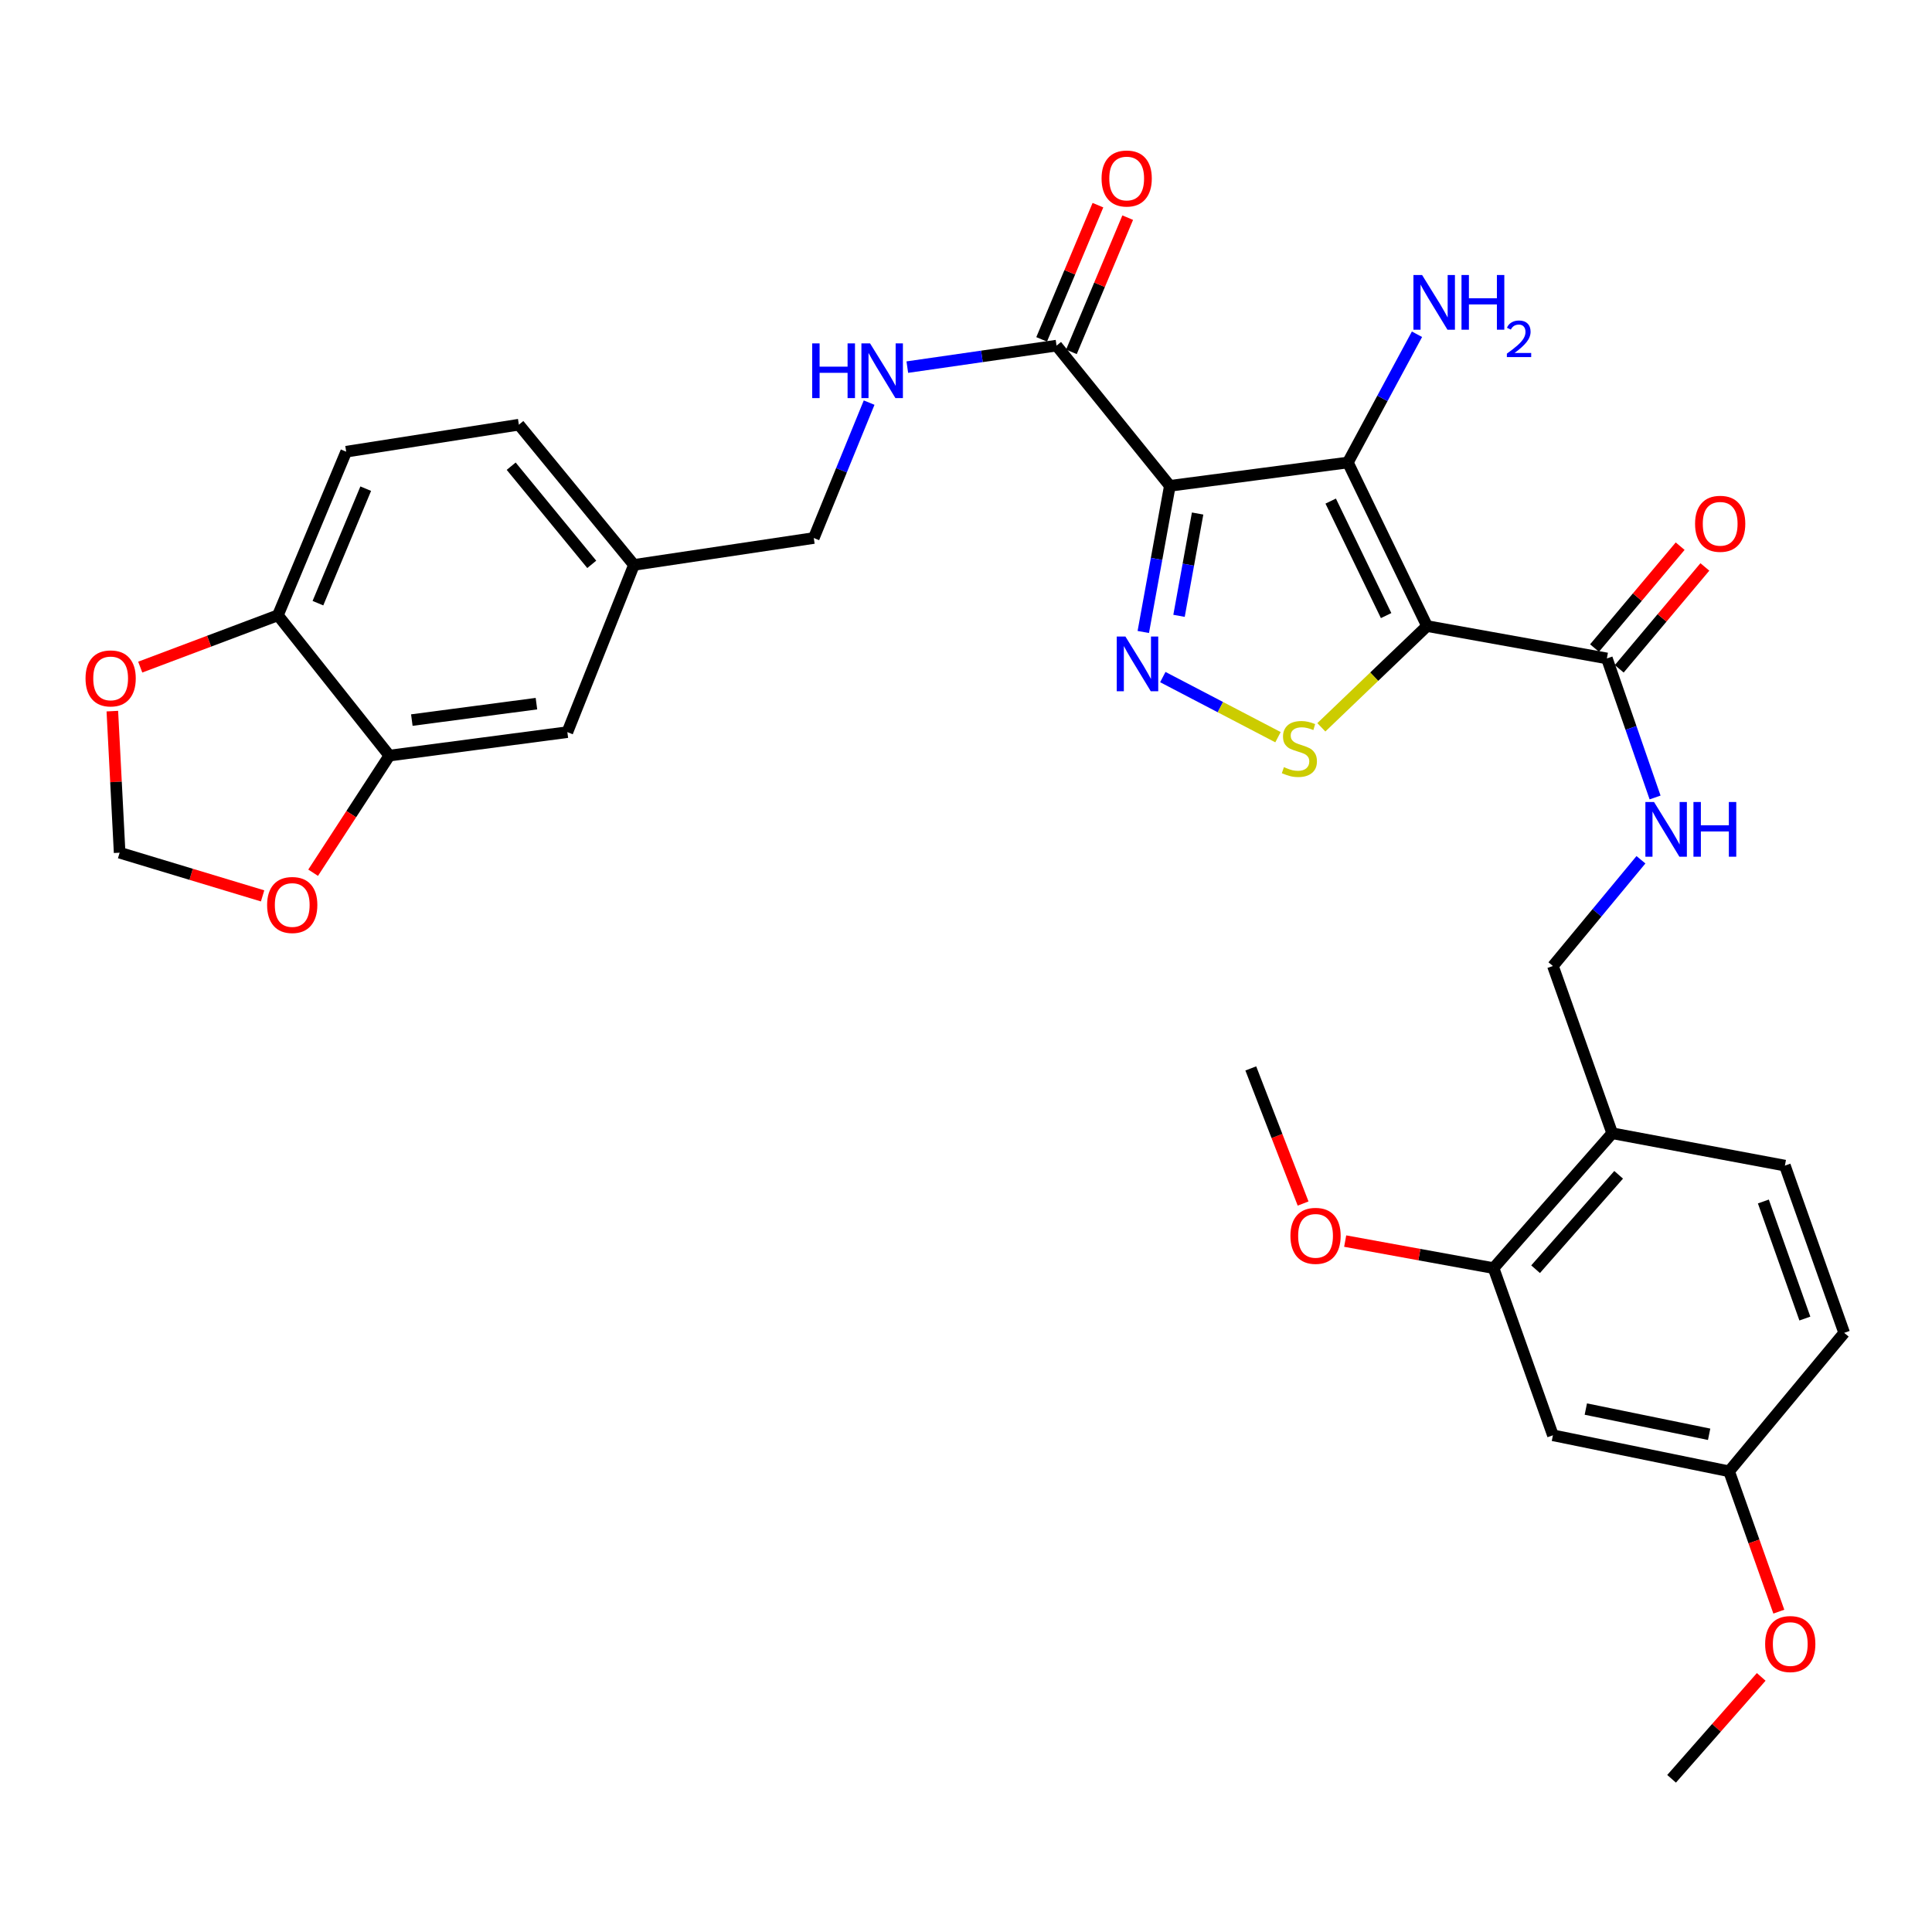 <?xml version='1.0' encoding='iso-8859-1'?>
<svg version='1.1' baseProfile='full'
              xmlns='http://www.w3.org/2000/svg'
                      xmlns:rdkit='http://www.rdkit.org/xml'
                      xmlns:xlink='http://www.w3.org/1999/xlink'
                  xml:space='preserve'
width='1000px' height='1000px' viewBox='0 0 1000 1000'>
<!-- END OF HEADER -->
<rect style='opacity:1.0;fill:#FFFFFF;stroke:none' width='1000' height='1000' x='0' y='0'> </rect>
<path class='bond-1' d='M 738.636,324.05 L 697.658,239.382' style='fill:none;fill-rule:evenodd;stroke:#000000;stroke-width:6px;stroke-linecap:butt;stroke-linejoin:miter;stroke-opacity:1' />
<path class='bond-1' d='M 717.451,318.628 L 688.766,259.361' style='fill:none;fill-rule:evenodd;stroke:#000000;stroke-width:6px;stroke-linecap:butt;stroke-linejoin:miter;stroke-opacity:1' />
<path class='bond-3' d='M 738.636,324.05 L 711.282,350.255' style='fill:none;fill-rule:evenodd;stroke:#000000;stroke-width:6px;stroke-linecap:butt;stroke-linejoin:miter;stroke-opacity:1' />
<path class='bond-3' d='M 711.282,350.255 L 683.928,376.46' style='fill:none;fill-rule:evenodd;stroke:#CCCC00;stroke-width:6px;stroke-linecap:butt;stroke-linejoin:miter;stroke-opacity:1' />
<path class='bond-4' d='M 738.636,324.05 L 831.722,340.803' style='fill:none;fill-rule:evenodd;stroke:#000000;stroke-width:6px;stroke-linecap:butt;stroke-linejoin:miter;stroke-opacity:1' />
<path class='bond-0' d='M 605.509,251.467 L 697.658,239.382' style='fill:none;fill-rule:evenodd;stroke:#000000;stroke-width:6px;stroke-linecap:butt;stroke-linejoin:miter;stroke-opacity:1' />
<path class='bond-5' d='M 605.509,251.467 L 546.859,178.894' style='fill:none;fill-rule:evenodd;stroke:#000000;stroke-width:6px;stroke-linecap:butt;stroke-linejoin:miter;stroke-opacity:1' />
<path class='bond-32' d='M 605.509,251.467 L 598.637,289.29' style='fill:none;fill-rule:evenodd;stroke:#000000;stroke-width:6px;stroke-linecap:butt;stroke-linejoin:miter;stroke-opacity:1' />
<path class='bond-32' d='M 598.637,289.29 L 591.764,327.114' style='fill:none;fill-rule:evenodd;stroke:#0000FF;stroke-width:6px;stroke-linecap:butt;stroke-linejoin:miter;stroke-opacity:1' />
<path class='bond-32' d='M 619.885,265.801 L 615.074,292.277' style='fill:none;fill-rule:evenodd;stroke:#000000;stroke-width:6px;stroke-linecap:butt;stroke-linejoin:miter;stroke-opacity:1' />
<path class='bond-32' d='M 615.074,292.277 L 610.263,318.754' style='fill:none;fill-rule:evenodd;stroke:#0000FF;stroke-width:6px;stroke-linecap:butt;stroke-linejoin:miter;stroke-opacity:1' />
<path class='bond-15' d='M 697.658,239.382 L 715.544,206.197' style='fill:none;fill-rule:evenodd;stroke:#000000;stroke-width:6px;stroke-linecap:butt;stroke-linejoin:miter;stroke-opacity:1' />
<path class='bond-15' d='M 715.544,206.197 L 733.43,173.011' style='fill:none;fill-rule:evenodd;stroke:#0000FF;stroke-width:6px;stroke-linecap:butt;stroke-linejoin:miter;stroke-opacity:1' />
<path class='bond-2' d='M 601.868,350.454 L 631.677,366.012' style='fill:none;fill-rule:evenodd;stroke:#0000FF;stroke-width:6px;stroke-linecap:butt;stroke-linejoin:miter;stroke-opacity:1' />
<path class='bond-2' d='M 631.677,366.012 L 661.486,381.571' style='fill:none;fill-rule:evenodd;stroke:#CCCC00;stroke-width:6px;stroke-linecap:butt;stroke-linejoin:miter;stroke-opacity:1' />
<path class='bond-6' d='M 831.722,340.803 L 844.195,376.789' style='fill:none;fill-rule:evenodd;stroke:#000000;stroke-width:6px;stroke-linecap:butt;stroke-linejoin:miter;stroke-opacity:1' />
<path class='bond-6' d='M 844.195,376.789 L 856.668,412.775' style='fill:none;fill-rule:evenodd;stroke:#0000FF;stroke-width:6px;stroke-linecap:butt;stroke-linejoin:miter;stroke-opacity:1' />
<path class='bond-18' d='M 838.116,346.178 L 860.277,319.812' style='fill:none;fill-rule:evenodd;stroke:#000000;stroke-width:6px;stroke-linecap:butt;stroke-linejoin:miter;stroke-opacity:1' />
<path class='bond-18' d='M 860.277,319.812 L 882.437,293.446' style='fill:none;fill-rule:evenodd;stroke:#FF0000;stroke-width:6px;stroke-linecap:butt;stroke-linejoin:miter;stroke-opacity:1' />
<path class='bond-18' d='M 825.327,335.428 L 847.487,309.062' style='fill:none;fill-rule:evenodd;stroke:#000000;stroke-width:6px;stroke-linecap:butt;stroke-linejoin:miter;stroke-opacity:1' />
<path class='bond-18' d='M 847.487,309.062 L 869.647,282.697' style='fill:none;fill-rule:evenodd;stroke:#FF0000;stroke-width:6px;stroke-linecap:butt;stroke-linejoin:miter;stroke-opacity:1' />
<path class='bond-10' d='M 546.859,178.894 L 508.241,184.458' style='fill:none;fill-rule:evenodd;stroke:#000000;stroke-width:6px;stroke-linecap:butt;stroke-linejoin:miter;stroke-opacity:1' />
<path class='bond-10' d='M 508.241,184.458 L 469.624,190.022' style='fill:none;fill-rule:evenodd;stroke:#0000FF;stroke-width:6px;stroke-linecap:butt;stroke-linejoin:miter;stroke-opacity:1' />
<path class='bond-19' d='M 554.562,182.125 L 569.13,147.389' style='fill:none;fill-rule:evenodd;stroke:#000000;stroke-width:6px;stroke-linecap:butt;stroke-linejoin:miter;stroke-opacity:1' />
<path class='bond-19' d='M 569.13,147.389 L 583.698,112.653' style='fill:none;fill-rule:evenodd;stroke:#FF0000;stroke-width:6px;stroke-linecap:butt;stroke-linejoin:miter;stroke-opacity:1' />
<path class='bond-19' d='M 539.155,175.663 L 553.723,140.927' style='fill:none;fill-rule:evenodd;stroke:#000000;stroke-width:6px;stroke-linecap:butt;stroke-linejoin:miter;stroke-opacity:1' />
<path class='bond-19' d='M 553.723,140.927 L 568.291,106.191' style='fill:none;fill-rule:evenodd;stroke:#FF0000;stroke-width:6px;stroke-linecap:butt;stroke-linejoin:miter;stroke-opacity:1' />
<path class='bond-17' d='M 849.352,445.011 L 826.572,472.506' style='fill:none;fill-rule:evenodd;stroke:#0000FF;stroke-width:6px;stroke-linecap:butt;stroke-linejoin:miter;stroke-opacity:1' />
<path class='bond-17' d='M 826.572,472.506 L 803.793,500.002' style='fill:none;fill-rule:evenodd;stroke:#000000;stroke-width:6px;stroke-linecap:butt;stroke-linejoin:miter;stroke-opacity:1' />
<path class='bond-7' d='M 201.526,391.1 L 293.665,378.95' style='fill:none;fill-rule:evenodd;stroke:#000000;stroke-width:6px;stroke-linecap:butt;stroke-linejoin:miter;stroke-opacity:1' />
<path class='bond-7' d='M 213.163,372.714 L 277.66,364.209' style='fill:none;fill-rule:evenodd;stroke:#000000;stroke-width:6px;stroke-linecap:butt;stroke-linejoin:miter;stroke-opacity:1' />
<path class='bond-13' d='M 201.526,391.1 L 181.801,421.409' style='fill:none;fill-rule:evenodd;stroke:#000000;stroke-width:6px;stroke-linecap:butt;stroke-linejoin:miter;stroke-opacity:1' />
<path class='bond-13' d='M 181.801,421.409 L 162.076,451.718' style='fill:none;fill-rule:evenodd;stroke:#FF0000;stroke-width:6px;stroke-linecap:butt;stroke-linejoin:miter;stroke-opacity:1' />
<path class='bond-34' d='M 201.526,391.1 L 143.841,318.471' style='fill:none;fill-rule:evenodd;stroke:#000000;stroke-width:6px;stroke-linecap:butt;stroke-linejoin:miter;stroke-opacity:1' />
<path class='bond-8' d='M 834.478,586.571 L 803.793,500.002' style='fill:none;fill-rule:evenodd;stroke:#000000;stroke-width:6px;stroke-linecap:butt;stroke-linejoin:miter;stroke-opacity:1' />
<path class='bond-9' d='M 834.478,586.571 L 773.062,656.379' style='fill:none;fill-rule:evenodd;stroke:#000000;stroke-width:6px;stroke-linecap:butt;stroke-linejoin:miter;stroke-opacity:1' />
<path class='bond-9' d='M 837.809,608.078 L 794.817,656.943' style='fill:none;fill-rule:evenodd;stroke:#000000;stroke-width:6px;stroke-linecap:butt;stroke-linejoin:miter;stroke-opacity:1' />
<path class='bond-21' d='M 834.478,586.571 L 923.86,603.316' style='fill:none;fill-rule:evenodd;stroke:#000000;stroke-width:6px;stroke-linecap:butt;stroke-linejoin:miter;stroke-opacity:1' />
<path class='bond-11' d='M 773.062,656.379 L 803.793,742.902' style='fill:none;fill-rule:evenodd;stroke:#000000;stroke-width:6px;stroke-linecap:butt;stroke-linejoin:miter;stroke-opacity:1' />
<path class='bond-27' d='M 773.062,656.379 L 734.663,649.381' style='fill:none;fill-rule:evenodd;stroke:#000000;stroke-width:6px;stroke-linecap:butt;stroke-linejoin:miter;stroke-opacity:1' />
<path class='bond-27' d='M 734.663,649.381 L 696.264,642.384' style='fill:none;fill-rule:evenodd;stroke:#FF0000;stroke-width:6px;stroke-linecap:butt;stroke-linejoin:miter;stroke-opacity:1' />
<path class='bond-25' d='M 449.86,208.396 L 435.537,243.436' style='fill:none;fill-rule:evenodd;stroke:#0000FF;stroke-width:6px;stroke-linecap:butt;stroke-linejoin:miter;stroke-opacity:1' />
<path class='bond-25' d='M 435.537,243.436 L 421.213,278.477' style='fill:none;fill-rule:evenodd;stroke:#000000;stroke-width:6px;stroke-linecap:butt;stroke-linejoin:miter;stroke-opacity:1' />
<path class='bond-33' d='M 803.793,742.902 L 894.976,761.549' style='fill:none;fill-rule:evenodd;stroke:#000000;stroke-width:6px;stroke-linecap:butt;stroke-linejoin:miter;stroke-opacity:1' />
<path class='bond-33' d='M 820.818,729.331 L 884.646,742.384' style='fill:none;fill-rule:evenodd;stroke:#000000;stroke-width:6px;stroke-linecap:butt;stroke-linejoin:miter;stroke-opacity:1' />
<path class='bond-12' d='M 143.841,318.471 L 179.185,233.795' style='fill:none;fill-rule:evenodd;stroke:#000000;stroke-width:6px;stroke-linecap:butt;stroke-linejoin:miter;stroke-opacity:1' />
<path class='bond-12' d='M 164.56,312.205 L 189.301,252.932' style='fill:none;fill-rule:evenodd;stroke:#000000;stroke-width:6px;stroke-linecap:butt;stroke-linejoin:miter;stroke-opacity:1' />
<path class='bond-14' d='M 143.841,318.471 L 108.212,331.883' style='fill:none;fill-rule:evenodd;stroke:#000000;stroke-width:6px;stroke-linecap:butt;stroke-linejoin:miter;stroke-opacity:1' />
<path class='bond-14' d='M 108.212,331.883 L 72.583,345.295' style='fill:none;fill-rule:evenodd;stroke:#FF0000;stroke-width:6px;stroke-linecap:butt;stroke-linejoin:miter;stroke-opacity:1' />
<path class='bond-16' d='M 135.924,463.711 L 98.922,452.536' style='fill:none;fill-rule:evenodd;stroke:#FF0000;stroke-width:6px;stroke-linecap:butt;stroke-linejoin:miter;stroke-opacity:1' />
<path class='bond-16' d='M 98.922,452.536 L 61.921,441.36' style='fill:none;fill-rule:evenodd;stroke:#000000;stroke-width:6px;stroke-linecap:butt;stroke-linejoin:miter;stroke-opacity:1' />
<path class='bond-35' d='M 58.147,368.08 L 60.034,404.72' style='fill:none;fill-rule:evenodd;stroke:#FF0000;stroke-width:6px;stroke-linecap:butt;stroke-linejoin:miter;stroke-opacity:1' />
<path class='bond-35' d='M 60.034,404.72 L 61.921,441.36' style='fill:none;fill-rule:evenodd;stroke:#000000;stroke-width:6px;stroke-linecap:butt;stroke-linejoin:miter;stroke-opacity:1' />
<path class='bond-20' d='M 293.665,378.95 L 328.137,292.399' style='fill:none;fill-rule:evenodd;stroke:#000000;stroke-width:6px;stroke-linecap:butt;stroke-linejoin:miter;stroke-opacity:1' />
<path class='bond-26' d='M 923.86,603.316 L 954.545,689.885' style='fill:none;fill-rule:evenodd;stroke:#000000;stroke-width:6px;stroke-linecap:butt;stroke-linejoin:miter;stroke-opacity:1' />
<path class='bond-26' d='M 912.716,621.883 L 934.196,682.481' style='fill:none;fill-rule:evenodd;stroke:#000000;stroke-width:6px;stroke-linecap:butt;stroke-linejoin:miter;stroke-opacity:1' />
<path class='bond-22' d='M 179.185,233.795 L 268.567,219.817' style='fill:none;fill-rule:evenodd;stroke:#000000;stroke-width:6px;stroke-linecap:butt;stroke-linejoin:miter;stroke-opacity:1' />
<path class='bond-23' d='M 894.976,761.549 L 954.545,689.885' style='fill:none;fill-rule:evenodd;stroke:#000000;stroke-width:6px;stroke-linecap:butt;stroke-linejoin:miter;stroke-opacity:1' />
<path class='bond-29' d='M 894.976,761.549 L 907.848,797.868' style='fill:none;fill-rule:evenodd;stroke:#000000;stroke-width:6px;stroke-linecap:butt;stroke-linejoin:miter;stroke-opacity:1' />
<path class='bond-29' d='M 907.848,797.868 L 920.72,834.186' style='fill:none;fill-rule:evenodd;stroke:#FF0000;stroke-width:6px;stroke-linecap:butt;stroke-linejoin:miter;stroke-opacity:1' />
<path class='bond-24' d='M 328.137,292.399 L 421.213,278.477' style='fill:none;fill-rule:evenodd;stroke:#000000;stroke-width:6px;stroke-linecap:butt;stroke-linejoin:miter;stroke-opacity:1' />
<path class='bond-28' d='M 328.137,292.399 L 268.567,219.817' style='fill:none;fill-rule:evenodd;stroke:#000000;stroke-width:6px;stroke-linecap:butt;stroke-linejoin:miter;stroke-opacity:1' />
<path class='bond-28' d='M 306.287,292.111 L 264.588,241.303' style='fill:none;fill-rule:evenodd;stroke:#000000;stroke-width:6px;stroke-linecap:butt;stroke-linejoin:miter;stroke-opacity:1' />
<path class='bond-30' d='M 674.481,622.947 L 660.944,587.978' style='fill:none;fill-rule:evenodd;stroke:#FF0000;stroke-width:6px;stroke-linecap:butt;stroke-linejoin:miter;stroke-opacity:1' />
<path class='bond-30' d='M 660.944,587.978 L 647.407,553.009' style='fill:none;fill-rule:evenodd;stroke:#000000;stroke-width:6px;stroke-linecap:butt;stroke-linejoin:miter;stroke-opacity:1' />
<path class='bond-31' d='M 911.606,867.96 L 888.408,894.331' style='fill:none;fill-rule:evenodd;stroke:#FF0000;stroke-width:6px;stroke-linecap:butt;stroke-linejoin:miter;stroke-opacity:1' />
<path class='bond-31' d='M 888.408,894.331 L 865.21,920.701' style='fill:none;fill-rule:evenodd;stroke:#000000;stroke-width:6px;stroke-linecap:butt;stroke-linejoin:miter;stroke-opacity:1' />
<path  class='atom-3' d='M 582.505 329.455
L 591.785 344.455
Q 592.705 345.935, 594.185 348.615
Q 595.665 351.295, 595.745 351.455
L 595.745 329.455
L 599.505 329.455
L 599.505 357.775
L 595.625 357.775
L 585.665 341.375
Q 584.505 339.455, 583.265 337.255
Q 582.065 335.055, 581.705 334.375
L 581.705 357.775
L 578.025 357.775
L 578.025 329.455
L 582.505 329.455
' fill='#0000FF'/>
<path  class='atom-4' d='M 664.56 397.07
Q 664.88 397.19, 666.2 397.75
Q 667.52 398.31, 668.96 398.67
Q 670.44 398.99, 671.88 398.99
Q 674.56 398.99, 676.12 397.71
Q 677.68 396.39, 677.68 394.11
Q 677.68 392.55, 676.88 391.59
Q 676.12 390.63, 674.92 390.11
Q 673.72 389.59, 671.72 388.99
Q 669.2 388.23, 667.68 387.51
Q 666.2 386.79, 665.12 385.27
Q 664.08 383.75, 664.08 381.19
Q 664.08 377.63, 666.48 375.43
Q 668.92 373.23, 673.72 373.23
Q 677 373.23, 680.72 374.79
L 679.8 377.87
Q 676.4 376.47, 673.84 376.47
Q 671.08 376.47, 669.56 377.63
Q 668.04 378.75, 668.08 380.71
Q 668.08 382.23, 668.84 383.15
Q 669.64 384.07, 670.76 384.59
Q 671.92 385.11, 673.84 385.71
Q 676.4 386.51, 677.92 387.31
Q 679.44 388.11, 680.52 389.75
Q 681.64 391.35, 681.64 394.11
Q 681.64 398.03, 679 400.15
Q 676.4 402.23, 672.04 402.23
Q 669.52 402.23, 667.6 401.67
Q 665.72 401.15, 663.48 400.23
L 664.56 397.07
' fill='#CCCC00'/>
<path  class='atom-7' d='M 856.128 415.115
L 865.408 430.115
Q 866.328 431.595, 867.808 434.275
Q 869.288 436.955, 869.368 437.115
L 869.368 415.115
L 873.128 415.115
L 873.128 443.435
L 869.248 443.435
L 859.288 427.035
Q 858.128 425.115, 856.888 422.915
Q 855.688 420.715, 855.328 420.035
L 855.328 443.435
L 851.648 443.435
L 851.648 415.115
L 856.128 415.115
' fill='#0000FF'/>
<path  class='atom-7' d='M 876.528 415.115
L 880.368 415.115
L 880.368 427.155
L 894.848 427.155
L 894.848 415.115
L 898.688 415.115
L 898.688 443.435
L 894.848 443.435
L 894.848 430.355
L 880.368 430.355
L 880.368 443.435
L 876.528 443.435
L 876.528 415.115
' fill='#0000FF'/>
<path  class='atom-11' d='M 420.384 177.738
L 424.224 177.738
L 424.224 189.778
L 438.704 189.778
L 438.704 177.738
L 442.544 177.738
L 442.544 206.058
L 438.704 206.058
L 438.704 192.978
L 424.224 192.978
L 424.224 206.058
L 420.384 206.058
L 420.384 177.738
' fill='#0000FF'/>
<path  class='atom-11' d='M 450.344 177.738
L 459.624 192.738
Q 460.544 194.218, 462.024 196.898
Q 463.504 199.578, 463.584 199.738
L 463.584 177.738
L 467.344 177.738
L 467.344 206.058
L 463.464 206.058
L 453.504 189.658
Q 452.344 187.738, 451.104 185.538
Q 449.904 183.338, 449.544 182.658
L 449.544 206.058
L 445.864 206.058
L 445.864 177.738
L 450.344 177.738
' fill='#0000FF'/>
<path  class='atom-14' d='M 138.257 468.422
Q 138.257 461.622, 141.617 457.822
Q 144.977 454.022, 151.257 454.022
Q 157.537 454.022, 160.897 457.822
Q 164.257 461.622, 164.257 468.422
Q 164.257 475.302, 160.857 479.222
Q 157.457 483.102, 151.257 483.102
Q 145.017 483.102, 141.617 479.222
Q 138.257 475.342, 138.257 468.422
M 151.257 479.902
Q 155.577 479.902, 157.897 477.022
Q 160.257 474.102, 160.257 468.422
Q 160.257 462.862, 157.897 460.062
Q 155.577 457.222, 151.257 457.222
Q 146.937 457.222, 144.577 460.022
Q 142.257 462.822, 142.257 468.422
Q 142.257 474.142, 144.577 477.022
Q 146.937 479.902, 151.257 479.902
' fill='#FF0000'/>
<path  class='atom-15' d='M 44.271 351.139
Q 44.271 344.339, 47.631 340.539
Q 50.991 336.739, 57.271 336.739
Q 63.551 336.739, 66.911 340.539
Q 70.271 344.339, 70.271 351.139
Q 70.271 358.019, 66.871 361.939
Q 63.471 365.819, 57.271 365.819
Q 51.031 365.819, 47.631 361.939
Q 44.271 358.059, 44.271 351.139
M 57.271 362.619
Q 61.591 362.619, 63.911 359.739
Q 66.271 356.819, 66.271 351.139
Q 66.271 345.579, 63.911 342.779
Q 61.591 339.939, 57.271 339.939
Q 52.951 339.939, 50.591 342.739
Q 48.271 345.539, 48.271 351.139
Q 48.271 356.859, 50.591 359.739
Q 52.951 362.619, 57.271 362.619
' fill='#FF0000'/>
<path  class='atom-16' d='M 736.07 142.337
L 745.35 157.337
Q 746.27 158.817, 747.75 161.497
Q 749.23 164.177, 749.31 164.337
L 749.31 142.337
L 753.07 142.337
L 753.07 170.657
L 749.19 170.657
L 739.23 154.257
Q 738.07 152.337, 736.83 150.137
Q 735.63 147.937, 735.27 147.257
L 735.27 170.657
L 731.59 170.657
L 731.59 142.337
L 736.07 142.337
' fill='#0000FF'/>
<path  class='atom-16' d='M 756.47 142.337
L 760.31 142.337
L 760.31 154.377
L 774.79 154.377
L 774.79 142.337
L 778.63 142.337
L 778.63 170.657
L 774.79 170.657
L 774.79 157.577
L 760.31 157.577
L 760.31 170.657
L 756.47 170.657
L 756.47 142.337
' fill='#0000FF'/>
<path  class='atom-16' d='M 780.003 169.664
Q 780.689 167.895, 782.326 166.918
Q 783.963 165.915, 786.233 165.915
Q 789.058 165.915, 790.642 167.446
Q 792.226 168.977, 792.226 171.697
Q 792.226 174.469, 790.167 177.056
Q 788.134 179.643, 783.91 182.705
L 792.543 182.705
L 792.543 184.817
L 779.95 184.817
L 779.95 183.049
Q 783.435 180.567, 785.494 178.719
Q 787.58 176.871, 788.583 175.208
Q 789.586 173.545, 789.586 171.829
Q 789.586 170.033, 788.688 169.03
Q 787.791 168.027, 786.233 168.027
Q 784.728 168.027, 783.725 168.634
Q 782.722 169.241, 782.009 170.588
L 780.003 169.664
' fill='#0000FF'/>
<path  class='atom-19' d='M 877.363 271.113
Q 877.363 264.313, 880.723 260.513
Q 884.083 256.713, 890.363 256.713
Q 896.643 256.713, 900.003 260.513
Q 903.363 264.313, 903.363 271.113
Q 903.363 277.993, 899.963 281.913
Q 896.563 285.793, 890.363 285.793
Q 884.123 285.793, 880.723 281.913
Q 877.363 278.033, 877.363 271.113
M 890.363 282.593
Q 894.683 282.593, 897.003 279.713
Q 899.363 276.793, 899.363 271.113
Q 899.363 265.553, 897.003 262.753
Q 894.683 259.913, 890.363 259.913
Q 886.043 259.913, 883.683 262.713
Q 881.363 265.513, 881.363 271.113
Q 881.363 276.833, 883.683 279.713
Q 886.043 282.593, 890.363 282.593
' fill='#FF0000'/>
<path  class='atom-20' d='M 570.168 92.395
Q 570.168 85.595, 573.528 81.795
Q 576.888 77.995, 583.168 77.995
Q 589.448 77.995, 592.808 81.795
Q 596.168 85.595, 596.168 92.395
Q 596.168 99.275, 592.768 103.195
Q 589.368 107.075, 583.168 107.075
Q 576.928 107.075, 573.528 103.195
Q 570.168 99.315, 570.168 92.395
M 583.168 103.875
Q 587.488 103.875, 589.808 100.995
Q 592.168 98.075, 592.168 92.395
Q 592.168 86.835, 589.808 84.035
Q 587.488 81.195, 583.168 81.195
Q 578.848 81.195, 576.488 83.995
Q 574.168 86.795, 574.168 92.395
Q 574.168 98.115, 576.488 100.995
Q 578.848 103.875, 583.168 103.875
' fill='#FF0000'/>
<path  class='atom-28' d='M 667.923 639.668
Q 667.923 632.868, 671.283 629.068
Q 674.643 625.268, 680.923 625.268
Q 687.203 625.268, 690.563 629.068
Q 693.923 632.868, 693.923 639.668
Q 693.923 646.548, 690.523 650.468
Q 687.123 654.348, 680.923 654.348
Q 674.683 654.348, 671.283 650.468
Q 667.923 646.588, 667.923 639.668
M 680.923 651.148
Q 685.243 651.148, 687.563 648.268
Q 689.923 645.348, 689.923 639.668
Q 689.923 634.108, 687.563 631.308
Q 685.243 628.468, 680.923 628.468
Q 676.603 628.468, 674.243 631.268
Q 671.923 634.068, 671.923 639.668
Q 671.923 645.388, 674.243 648.268
Q 676.603 651.148, 680.923 651.148
' fill='#FF0000'/>
<path  class='atom-30' d='M 913.636 850.955
Q 913.636 844.155, 916.996 840.355
Q 920.356 836.555, 926.636 836.555
Q 932.916 836.555, 936.276 840.355
Q 939.636 844.155, 939.636 850.955
Q 939.636 857.835, 936.236 861.755
Q 932.836 865.635, 926.636 865.635
Q 920.396 865.635, 916.996 861.755
Q 913.636 857.875, 913.636 850.955
M 926.636 862.435
Q 930.956 862.435, 933.276 859.555
Q 935.636 856.635, 935.636 850.955
Q 935.636 845.395, 933.276 842.595
Q 930.956 839.755, 926.636 839.755
Q 922.316 839.755, 919.956 842.555
Q 917.636 845.355, 917.636 850.955
Q 917.636 856.675, 919.956 859.555
Q 922.316 862.435, 926.636 862.435
' fill='#FF0000'/>
</svg>

